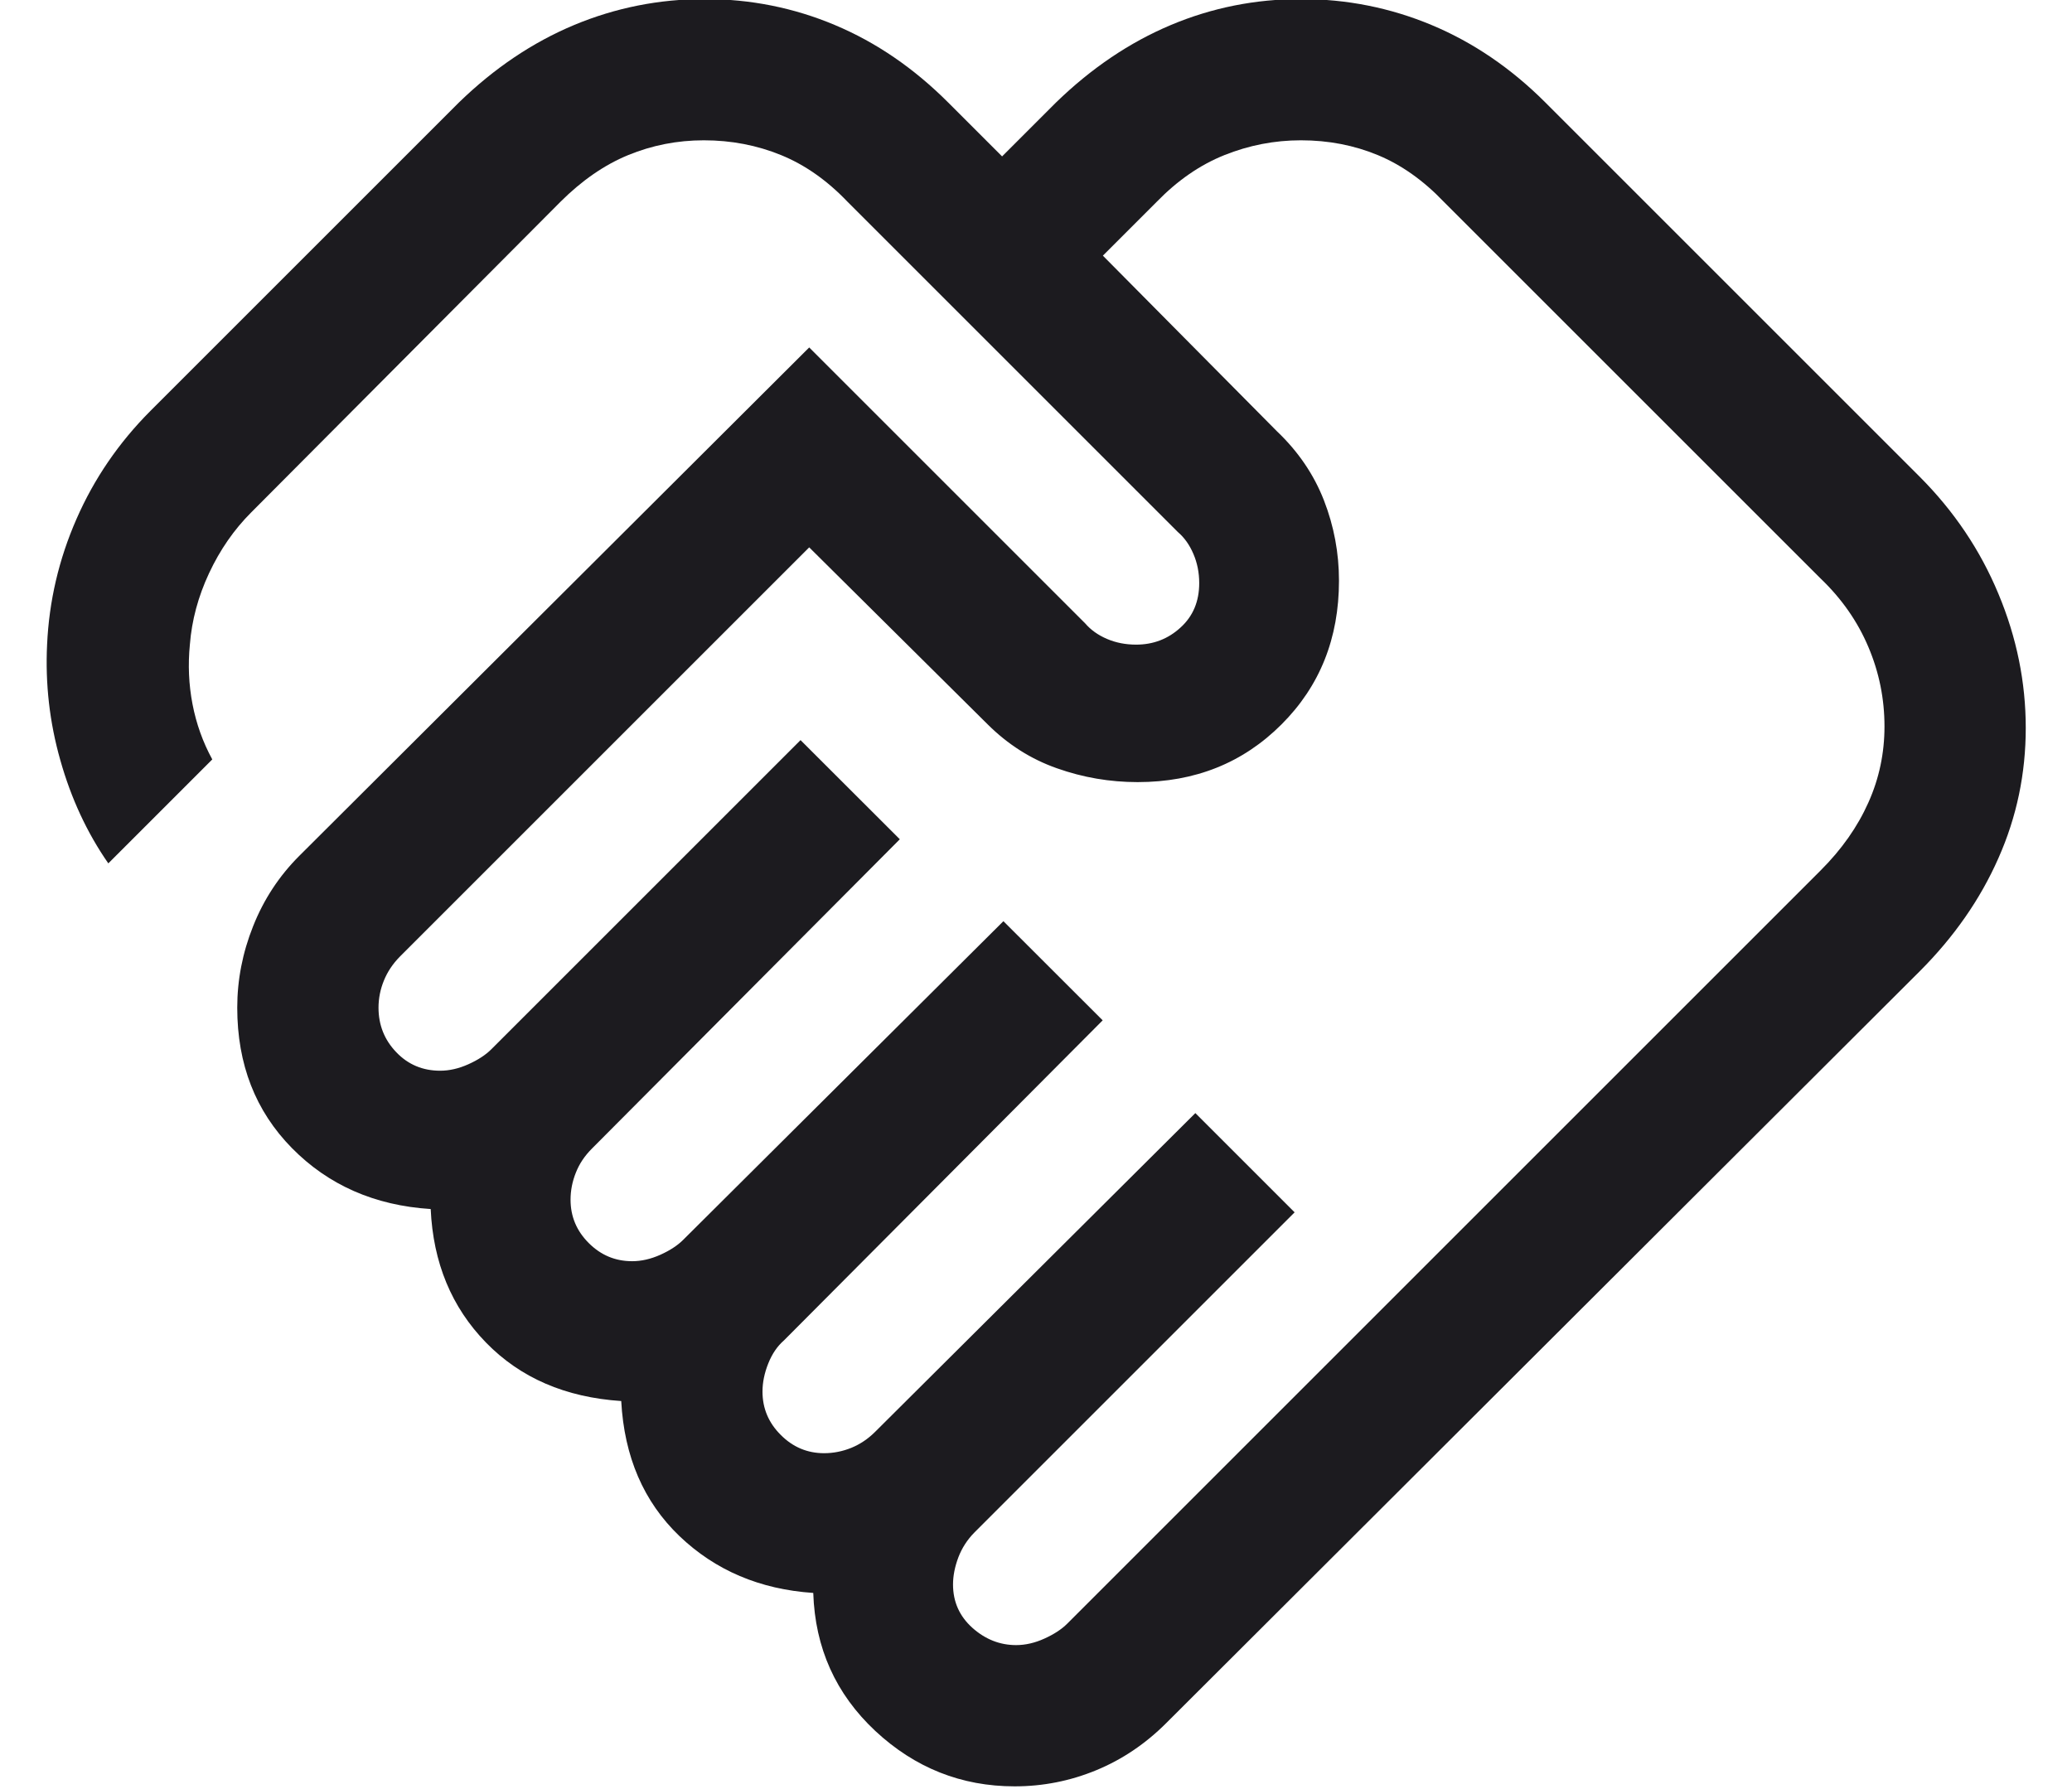 <svg width="22" height="19" viewBox="0 0 22 19" fill="none" xmlns="http://www.w3.org/2000/svg">
<path d="M10.789 17.471C10.887 17.471 10.988 17.448 11.089 17.402C11.191 17.356 11.272 17.303 11.331 17.244L19.329 9.246C19.555 9.021 19.724 8.779 19.838 8.523C19.953 8.267 20.009 7.997 20.009 7.715C20.009 7.423 19.953 7.142 19.838 6.871C19.724 6.601 19.555 6.358 19.329 6.142L15.329 2.142C15.114 1.917 14.88 1.751 14.629 1.647C14.378 1.543 14.106 1.49 13.813 1.49C13.531 1.49 13.261 1.543 13.001 1.647C12.741 1.751 12.502 1.917 12.283 2.142L11.71 2.715L13.559 4.581C13.784 4.795 13.95 5.039 14.057 5.313C14.164 5.588 14.217 5.872 14.217 6.167C14.217 6.778 14.014 7.287 13.606 7.694C13.198 8.102 12.689 8.306 12.079 8.306C11.784 8.306 11.498 8.257 11.222 8.159C10.946 8.062 10.701 7.906 10.486 7.692L8.592 5.813L4.246 10.159C4.171 10.235 4.114 10.32 4.076 10.414C4.038 10.507 4.019 10.603 4.019 10.702C4.019 10.886 4.082 11.044 4.208 11.175C4.333 11.306 4.489 11.371 4.673 11.371C4.772 11.371 4.872 11.348 4.974 11.302C5.076 11.256 5.157 11.203 5.216 11.144L8.5 7.86L9.554 8.913L6.285 12.198C6.209 12.274 6.152 12.358 6.115 12.452C6.077 12.546 6.058 12.642 6.058 12.741C6.058 12.919 6.122 13.072 6.251 13.201C6.38 13.33 6.533 13.394 6.712 13.394C6.81 13.394 6.911 13.371 7.013 13.325C7.115 13.279 7.195 13.226 7.254 13.167L10.654 9.783L11.708 10.836L8.323 14.236C8.254 14.296 8.199 14.376 8.158 14.478C8.117 14.58 8.096 14.68 8.096 14.779C8.096 14.957 8.161 15.111 8.29 15.239C8.418 15.368 8.572 15.433 8.75 15.433C8.849 15.433 8.945 15.414 9.039 15.376C9.132 15.338 9.217 15.281 9.292 15.206L12.692 11.821L13.746 12.875L10.346 16.275C10.271 16.351 10.214 16.439 10.176 16.538C10.138 16.639 10.119 16.735 10.119 16.827C10.119 17.012 10.188 17.165 10.325 17.288C10.462 17.41 10.617 17.471 10.789 17.471ZM10.773 18.971C10.208 18.971 9.715 18.775 9.294 18.383C8.874 17.99 8.654 17.502 8.635 16.917C8.068 16.879 7.595 16.677 7.215 16.314C6.834 15.949 6.628 15.471 6.596 14.879C6.004 14.84 5.525 14.633 5.16 14.258C4.794 13.882 4.599 13.41 4.573 12.84C3.978 12.802 3.487 12.586 3.1 12.193C2.713 11.8 2.519 11.303 2.519 10.702C2.519 10.407 2.575 10.118 2.688 9.835C2.8 9.553 2.963 9.304 3.177 9.09L8.592 3.69L11.521 6.619C11.58 6.688 11.657 6.744 11.753 6.785C11.848 6.826 11.952 6.846 12.063 6.846C12.245 6.846 12.402 6.786 12.534 6.665C12.667 6.545 12.733 6.387 12.733 6.192C12.733 6.081 12.712 5.977 12.671 5.882C12.63 5.786 12.575 5.709 12.506 5.65L8.998 2.142C8.783 1.917 8.548 1.751 8.293 1.647C8.039 1.543 7.765 1.49 7.473 1.49C7.191 1.49 6.923 1.543 6.67 1.647C6.417 1.751 6.178 1.917 5.952 2.142L2.667 5.442C2.485 5.624 2.336 5.839 2.22 6.087C2.104 6.335 2.036 6.588 2.016 6.846C1.995 7.059 2.004 7.27 2.044 7.478C2.084 7.686 2.154 7.882 2.254 8.065L1.15 9.169C0.924 8.844 0.755 8.479 0.641 8.075C0.526 7.671 0.48 7.262 0.5 6.846C0.521 6.386 0.624 5.941 0.812 5.512C0.999 5.084 1.261 4.701 1.598 4.363L4.873 1.088C5.248 0.724 5.655 0.45 6.095 0.266C6.536 0.082 6.998 -0.01 7.483 -0.01C7.967 -0.01 8.428 0.082 8.865 0.266C9.303 0.45 9.703 0.724 10.067 1.088L10.64 1.661L11.213 1.088C11.588 0.724 11.994 0.45 12.431 0.266C12.868 0.082 13.329 -0.01 13.813 -0.01C14.298 -0.01 14.761 0.082 15.201 0.266C15.641 0.45 16.044 0.724 16.408 1.088L20.383 5.063C20.747 5.428 21.026 5.842 21.219 6.307C21.413 6.771 21.509 7.246 21.509 7.731C21.509 8.215 21.413 8.676 21.219 9.113C21.026 9.551 20.747 9.951 20.383 10.315L12.384 18.298C12.164 18.518 11.916 18.686 11.639 18.8C11.363 18.914 11.074 18.971 10.773 18.971Z" fill="#1C1B1F"/>
</svg>
